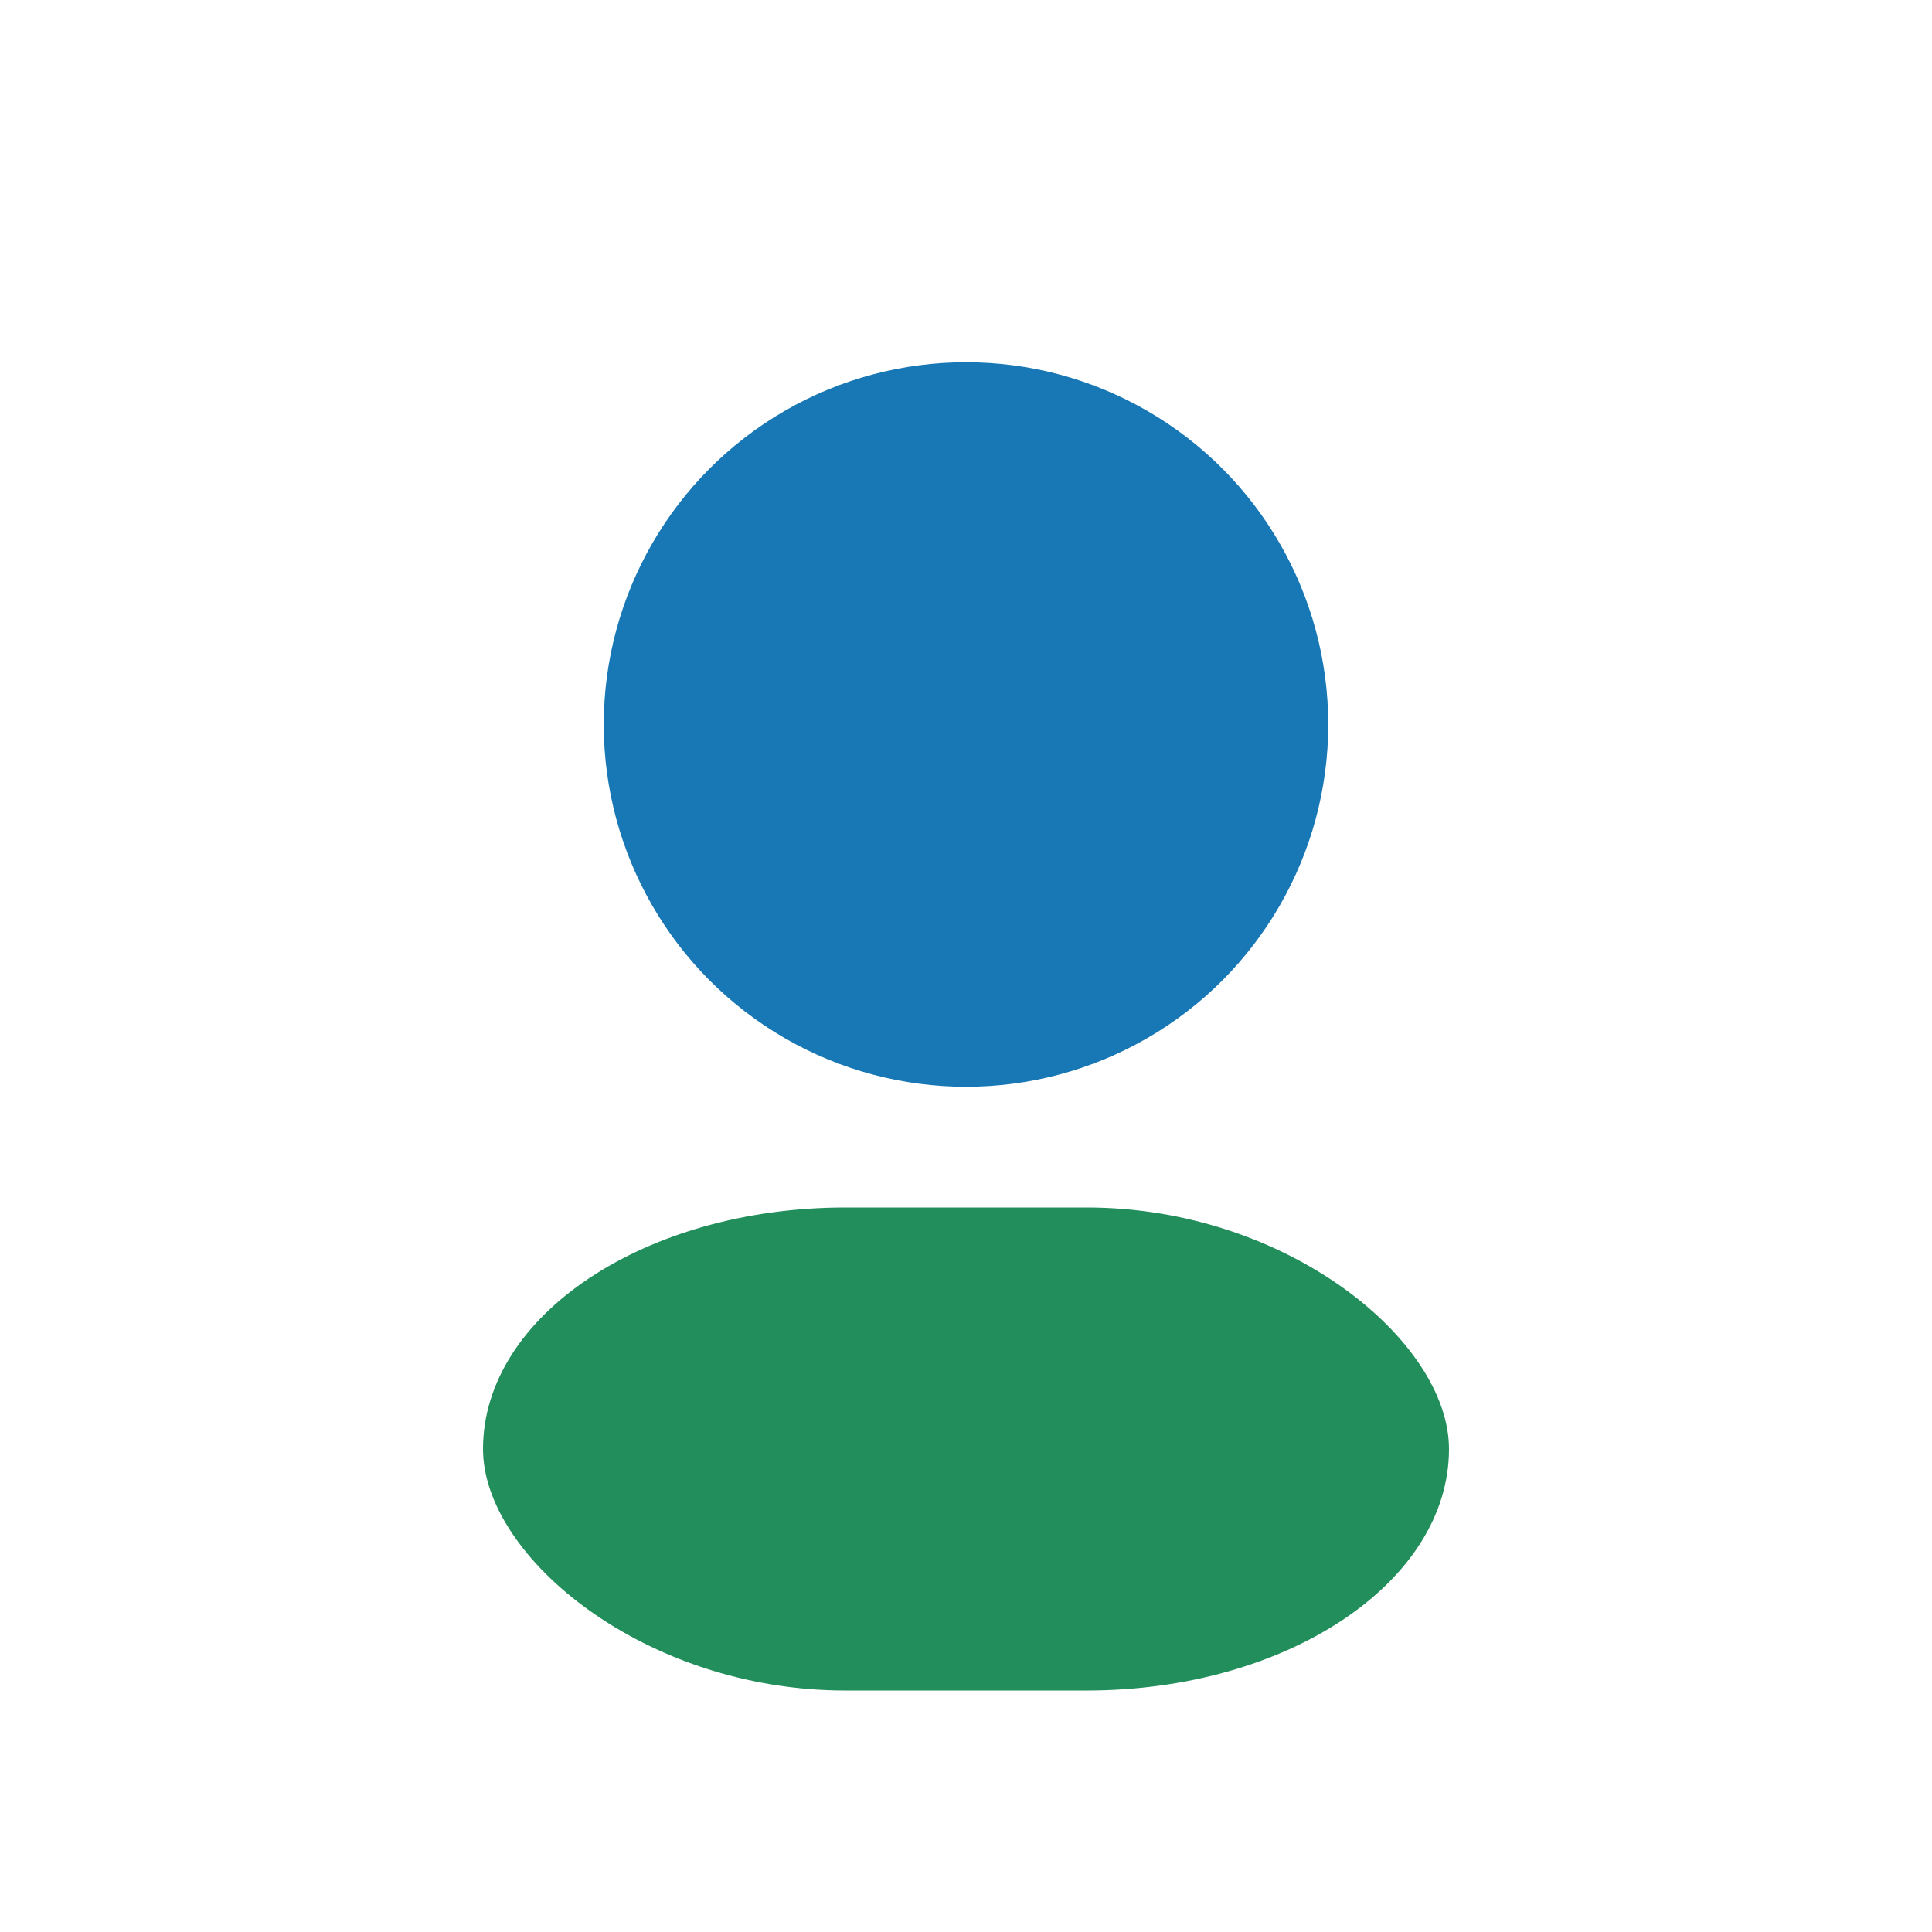 <?xml version="1.0" encoding="UTF-8"?>
<svg xmlns="http://www.w3.org/2000/svg" width="32" height="32" viewBox="0 0 32 32"><circle cx="16" cy="12" r="6" fill="#1877B5"/><rect x="8" y="20" width="16" height="8" rx="6" fill="#218E5B"/></svg>